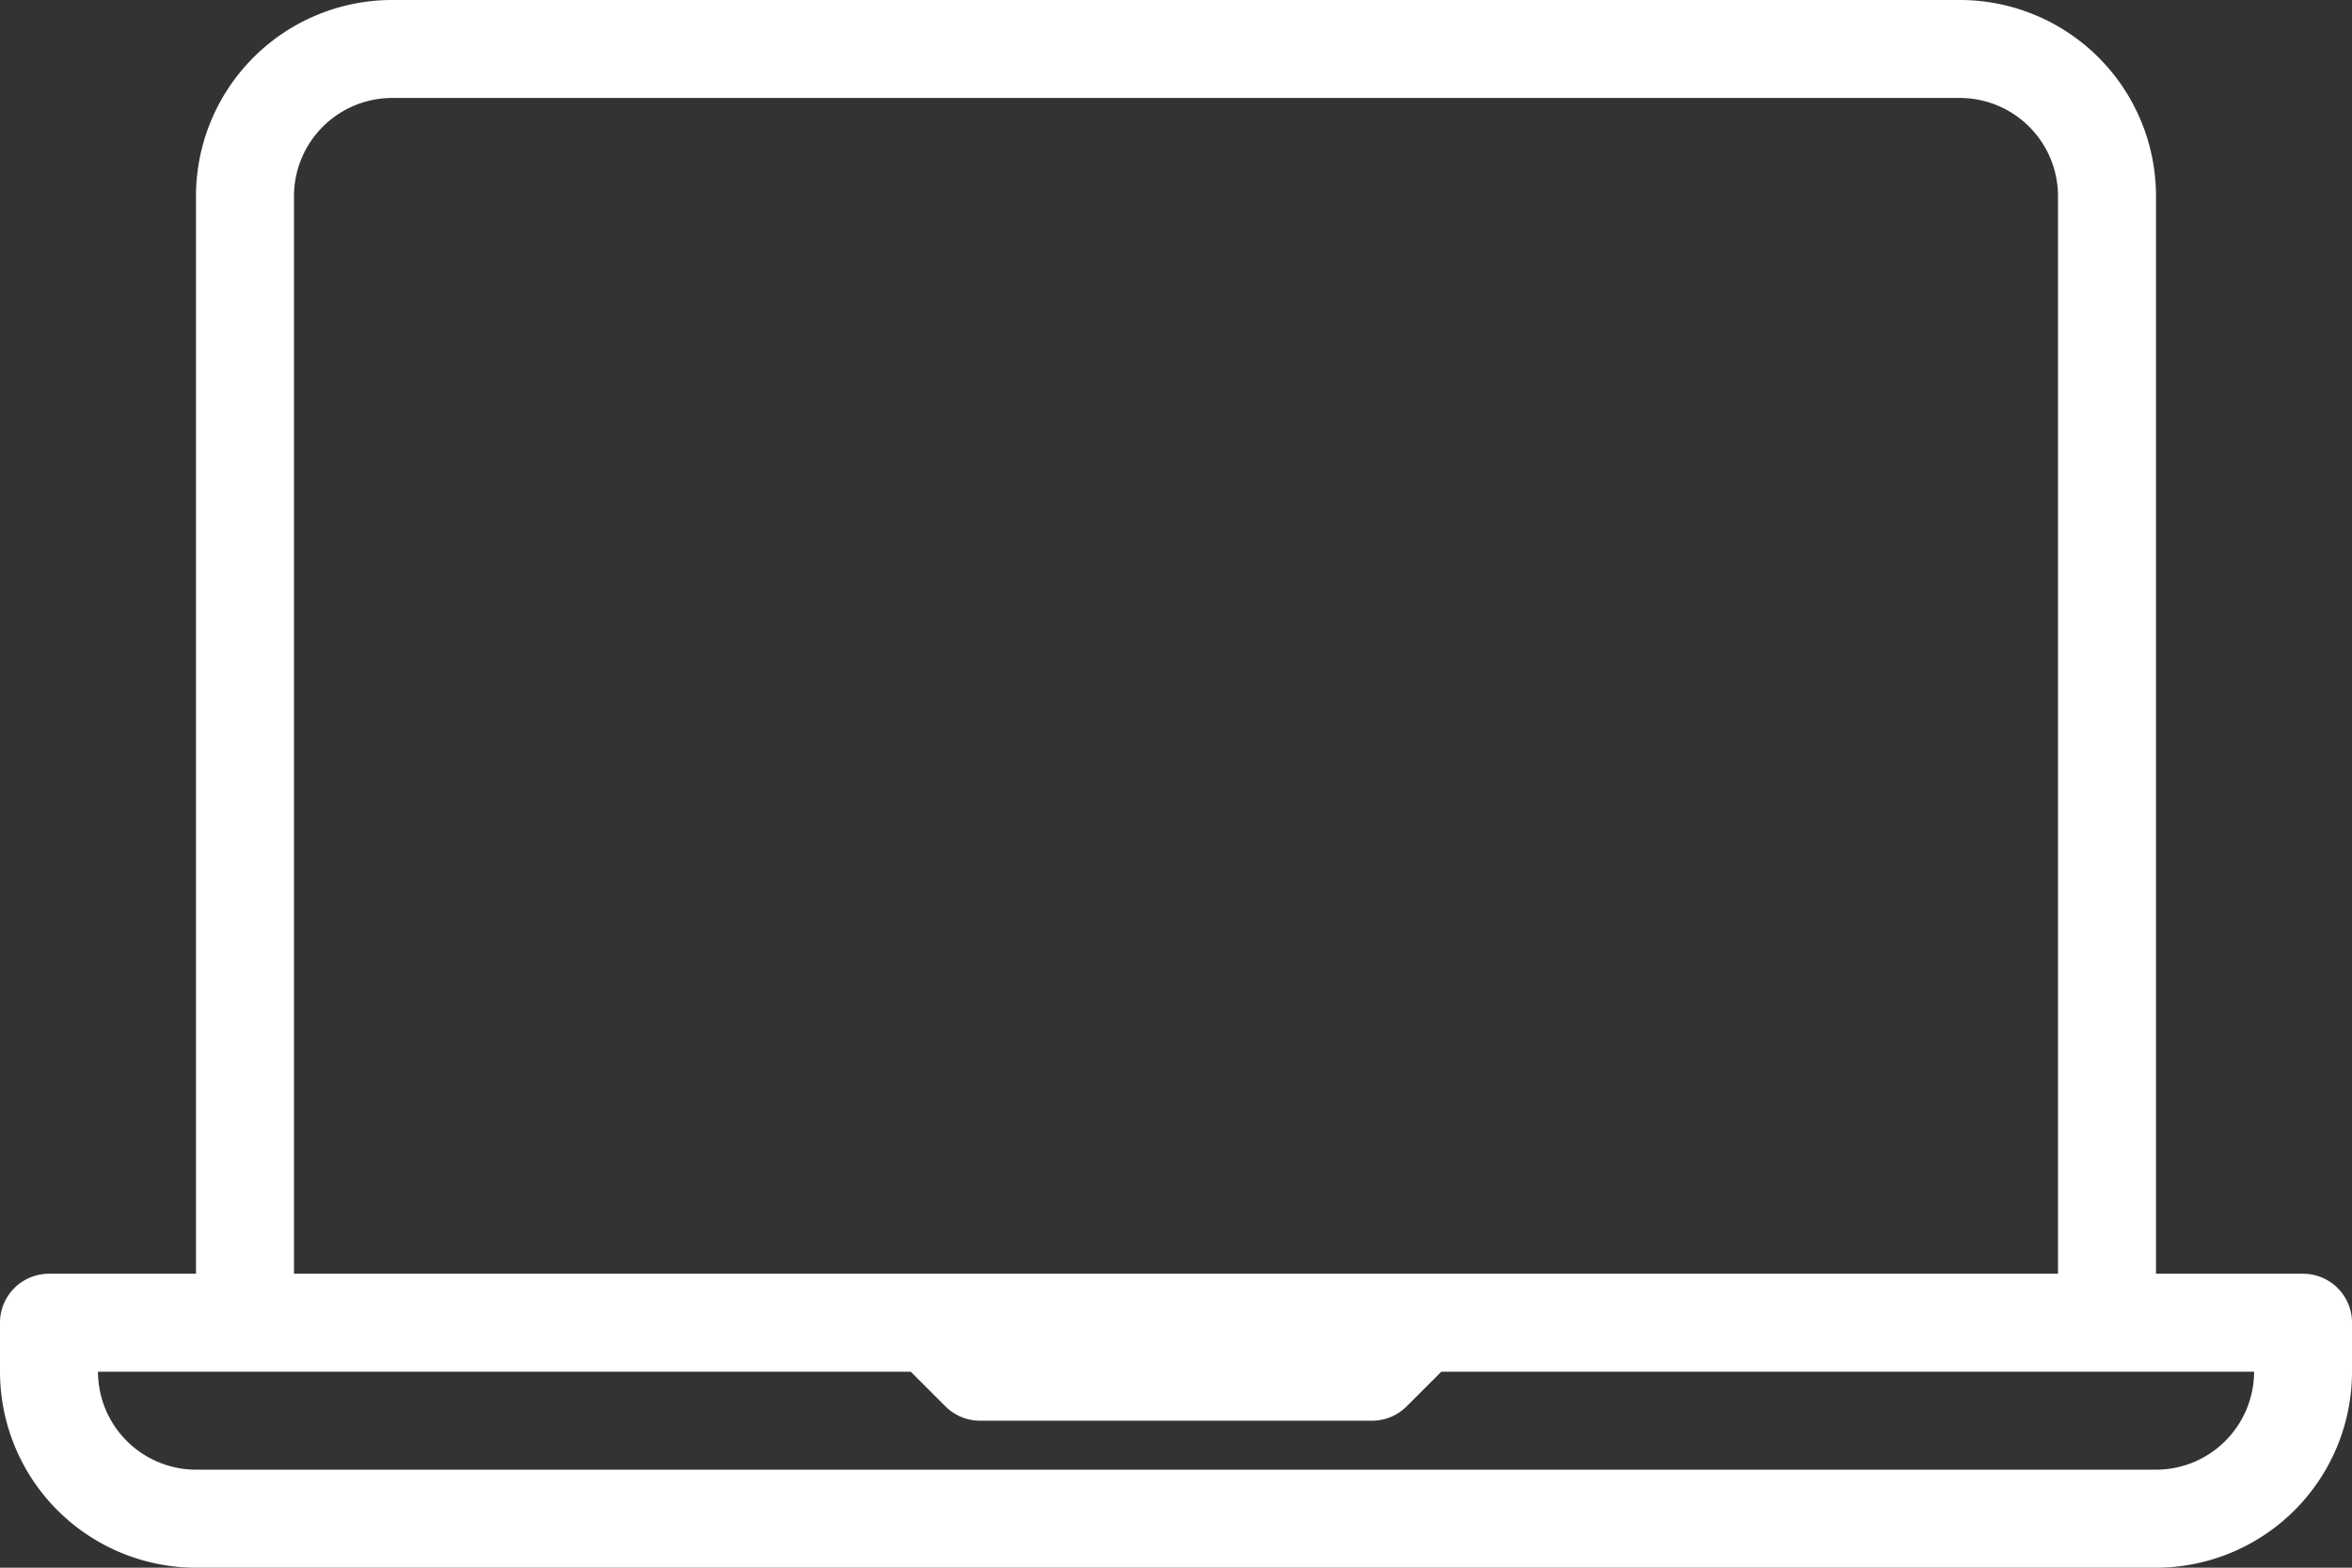 <svg xmlns="http://www.w3.org/2000/svg" width="78.999" height="52.666" viewBox="0 0 78.999 52.666">
  <rect x="0" y="0" width="78.999" height="52.666" fill="#333333" stroke="none"/>
  <path id="Path_37274" data-name="Path 37274" d="M77.353,128.124H72.416V91.916a6.59,6.59,0,0,0-6.583-6.583H13.166a6.59,6.59,0,0,0-6.583,6.583v36.208H1.646A1.645,1.645,0,0,0,0,129.77v1.646A6.59,6.59,0,0,0,6.583,138H72.416A6.59,6.59,0,0,0,79,131.416V129.77A1.645,1.645,0,0,0,77.353,128.124ZM9.875,91.916a3.3,3.3,0,0,1,3.292-3.292H65.832a3.3,3.3,0,0,1,3.292,3.292v36.208H9.875Zm62.541,42.791H6.583a3.3,3.3,0,0,1-3.292-3.292h27.3l1.164,1.164a1.645,1.645,0,0,0,1.164.482H46.083a1.645,1.645,0,0,0,1.164-.482l1.164-1.164h27.3A3.3,3.3,0,0,1,72.416,134.707Z" transform="translate(0 -85.333)" fill="#fff"/>
</svg>
